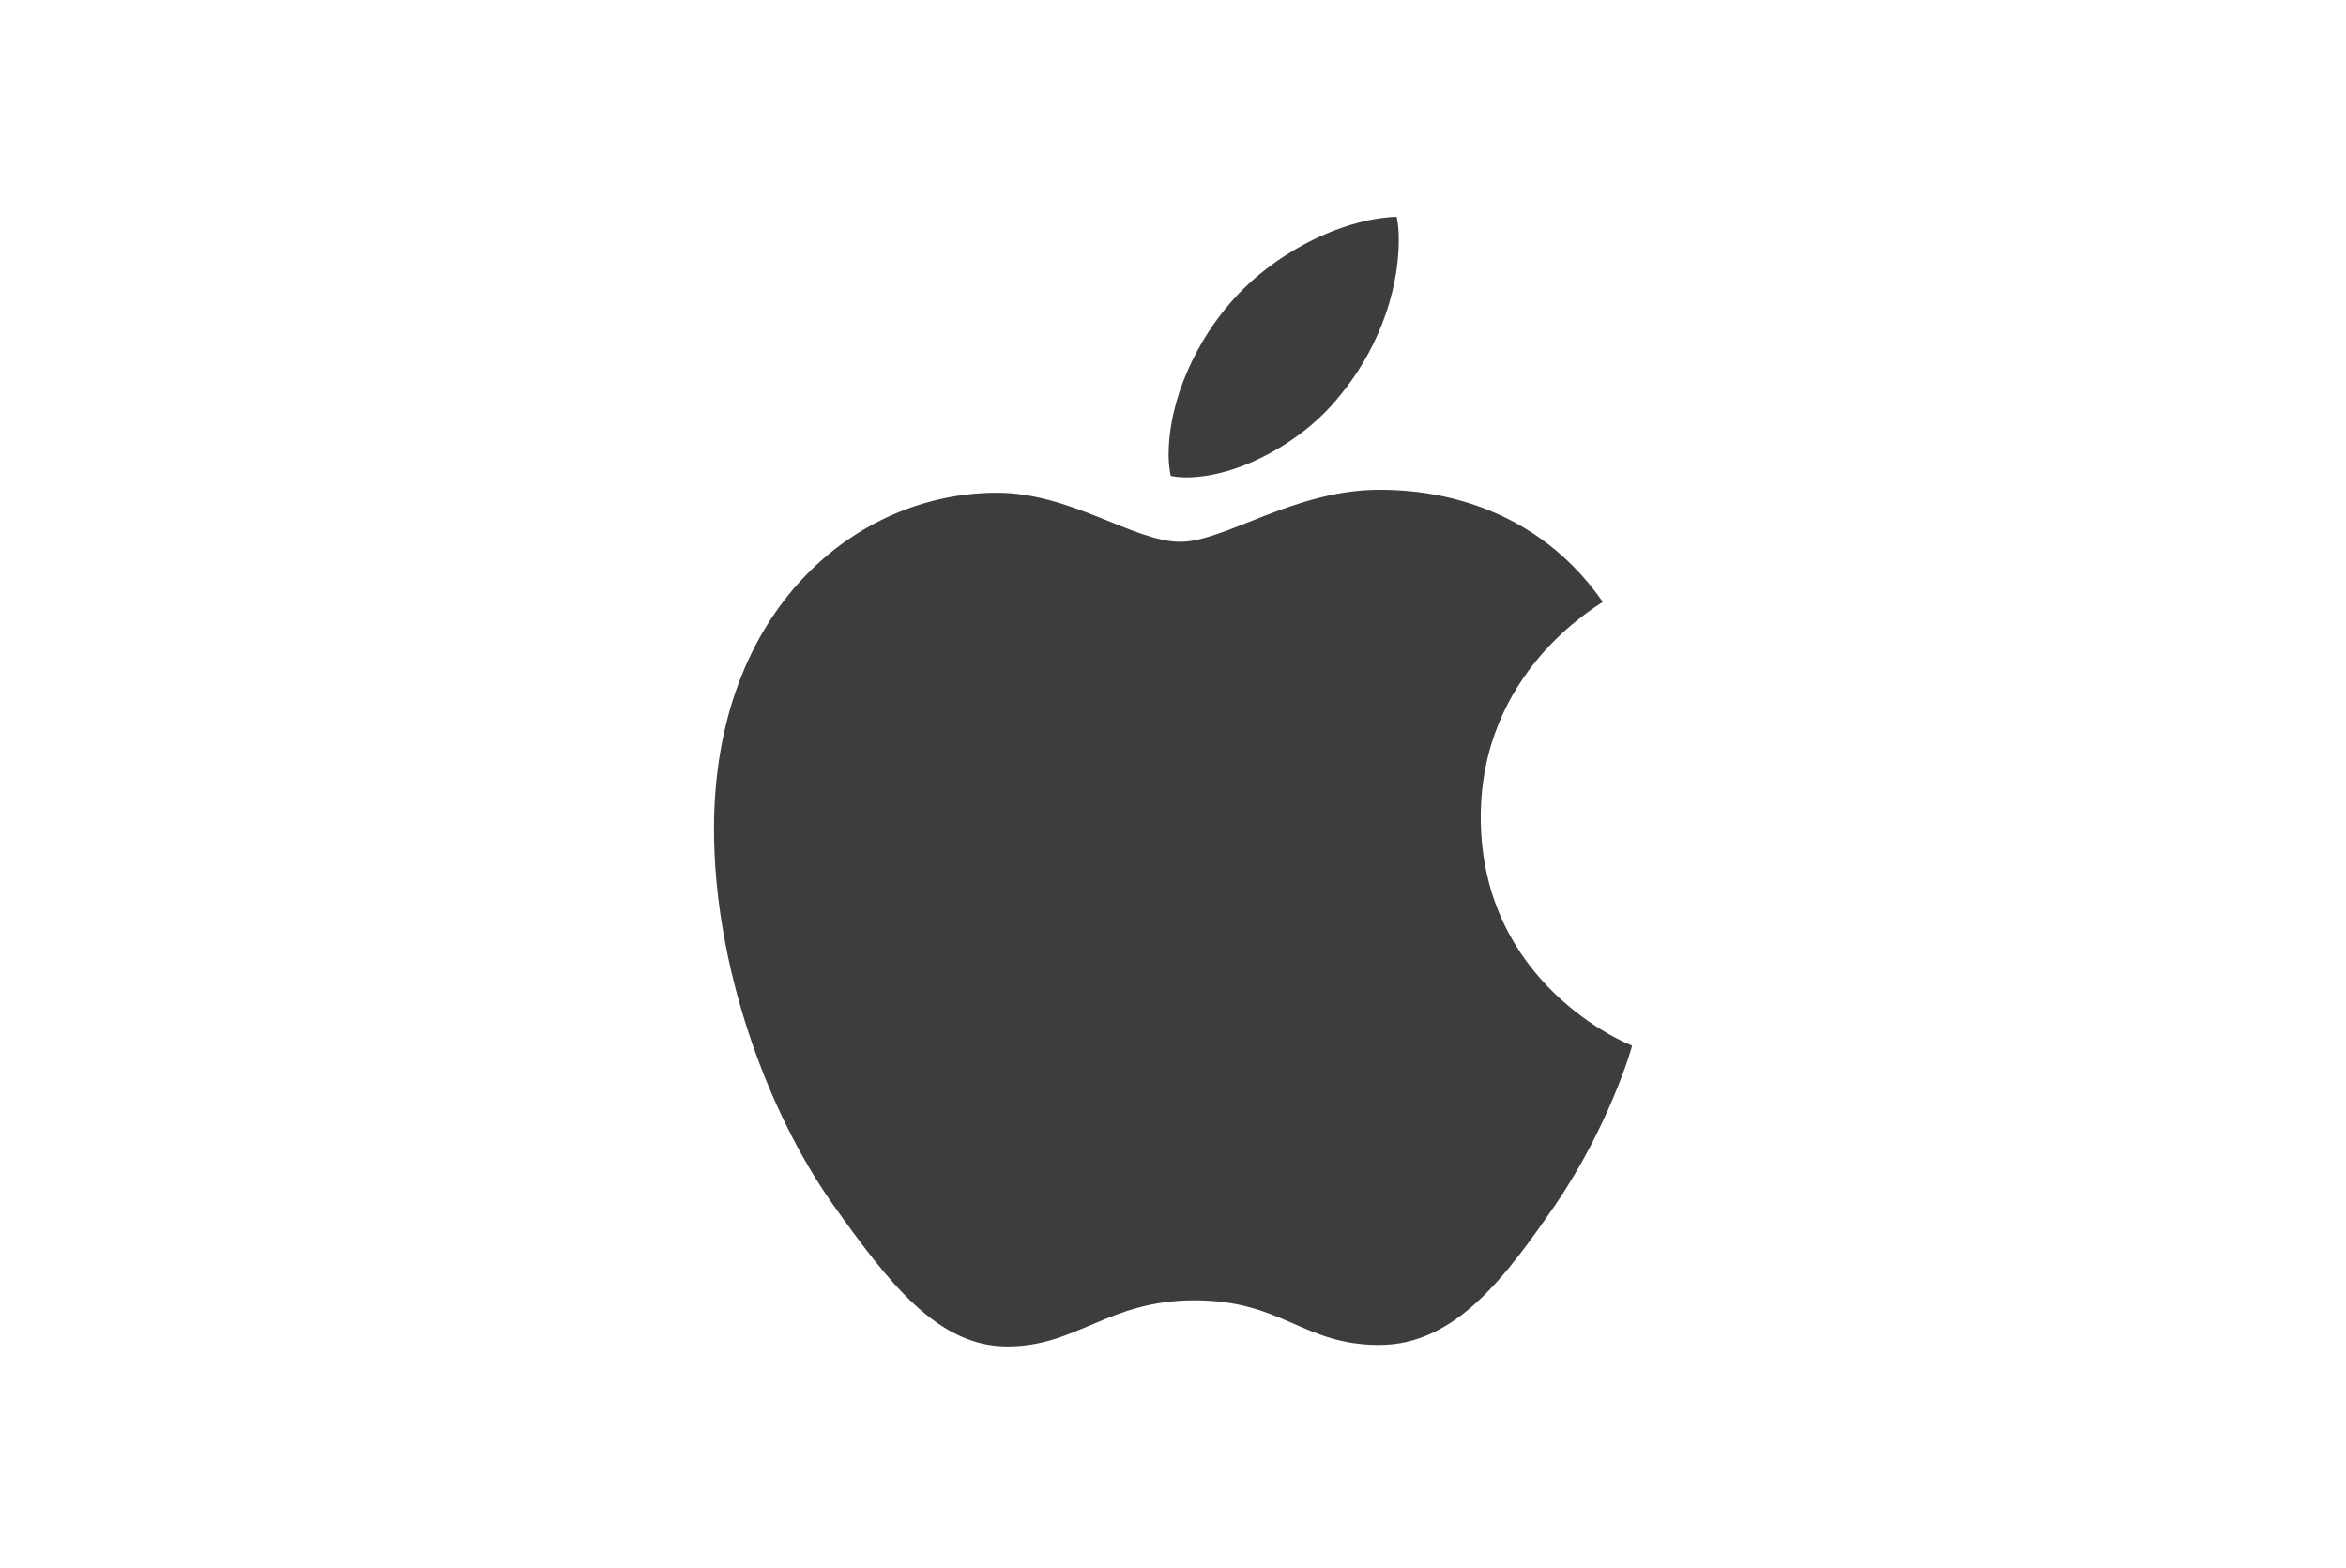 <svg width="184" height="123" viewBox="0 0 184 123" fill="none" xmlns="http://www.w3.org/2000/svg">
<g clip-path="url(#clip0_9337_251)">
<path d="M125.709 47.209C125.196 47.608 116.139 52.721 116.139 64.09C116.139 77.241 127.664 81.893 128.009 82.008C127.956 82.292 126.178 88.38 121.932 94.583C118.146 100.041 114.193 105.491 108.178 105.491C102.163 105.491 100.615 101.991 93.672 101.991C86.905 101.991 84.499 105.607 78.998 105.607C73.496 105.607 69.657 100.555 65.243 94.352C60.131 87.068 56 75.752 56 65.012C56 47.785 67.18 38.649 78.184 38.649C84.031 38.649 88.904 42.495 92.575 42.495C96.069 42.495 101.517 38.418 108.169 38.418C110.69 38.418 119.747 38.649 125.709 47.209ZM105.011 31.125C107.762 27.855 109.708 23.318 109.708 18.781C109.708 18.152 109.655 17.514 109.54 17C105.064 17.168 99.74 19.986 96.529 23.717C94.008 26.588 91.655 31.125 91.655 35.724C91.655 36.416 91.77 37.107 91.823 37.328C92.106 37.382 92.566 37.444 93.026 37.444C97.042 37.444 102.092 34.75 105.011 31.125Z" fill="#3D3D3D"/>
</g>
<defs>
<clipPath id="clip0_9337_251">
<rect width="72" height="88.615" fill="white" transform="translate(56 17)"/>
</clipPath>
</defs>
</svg>
